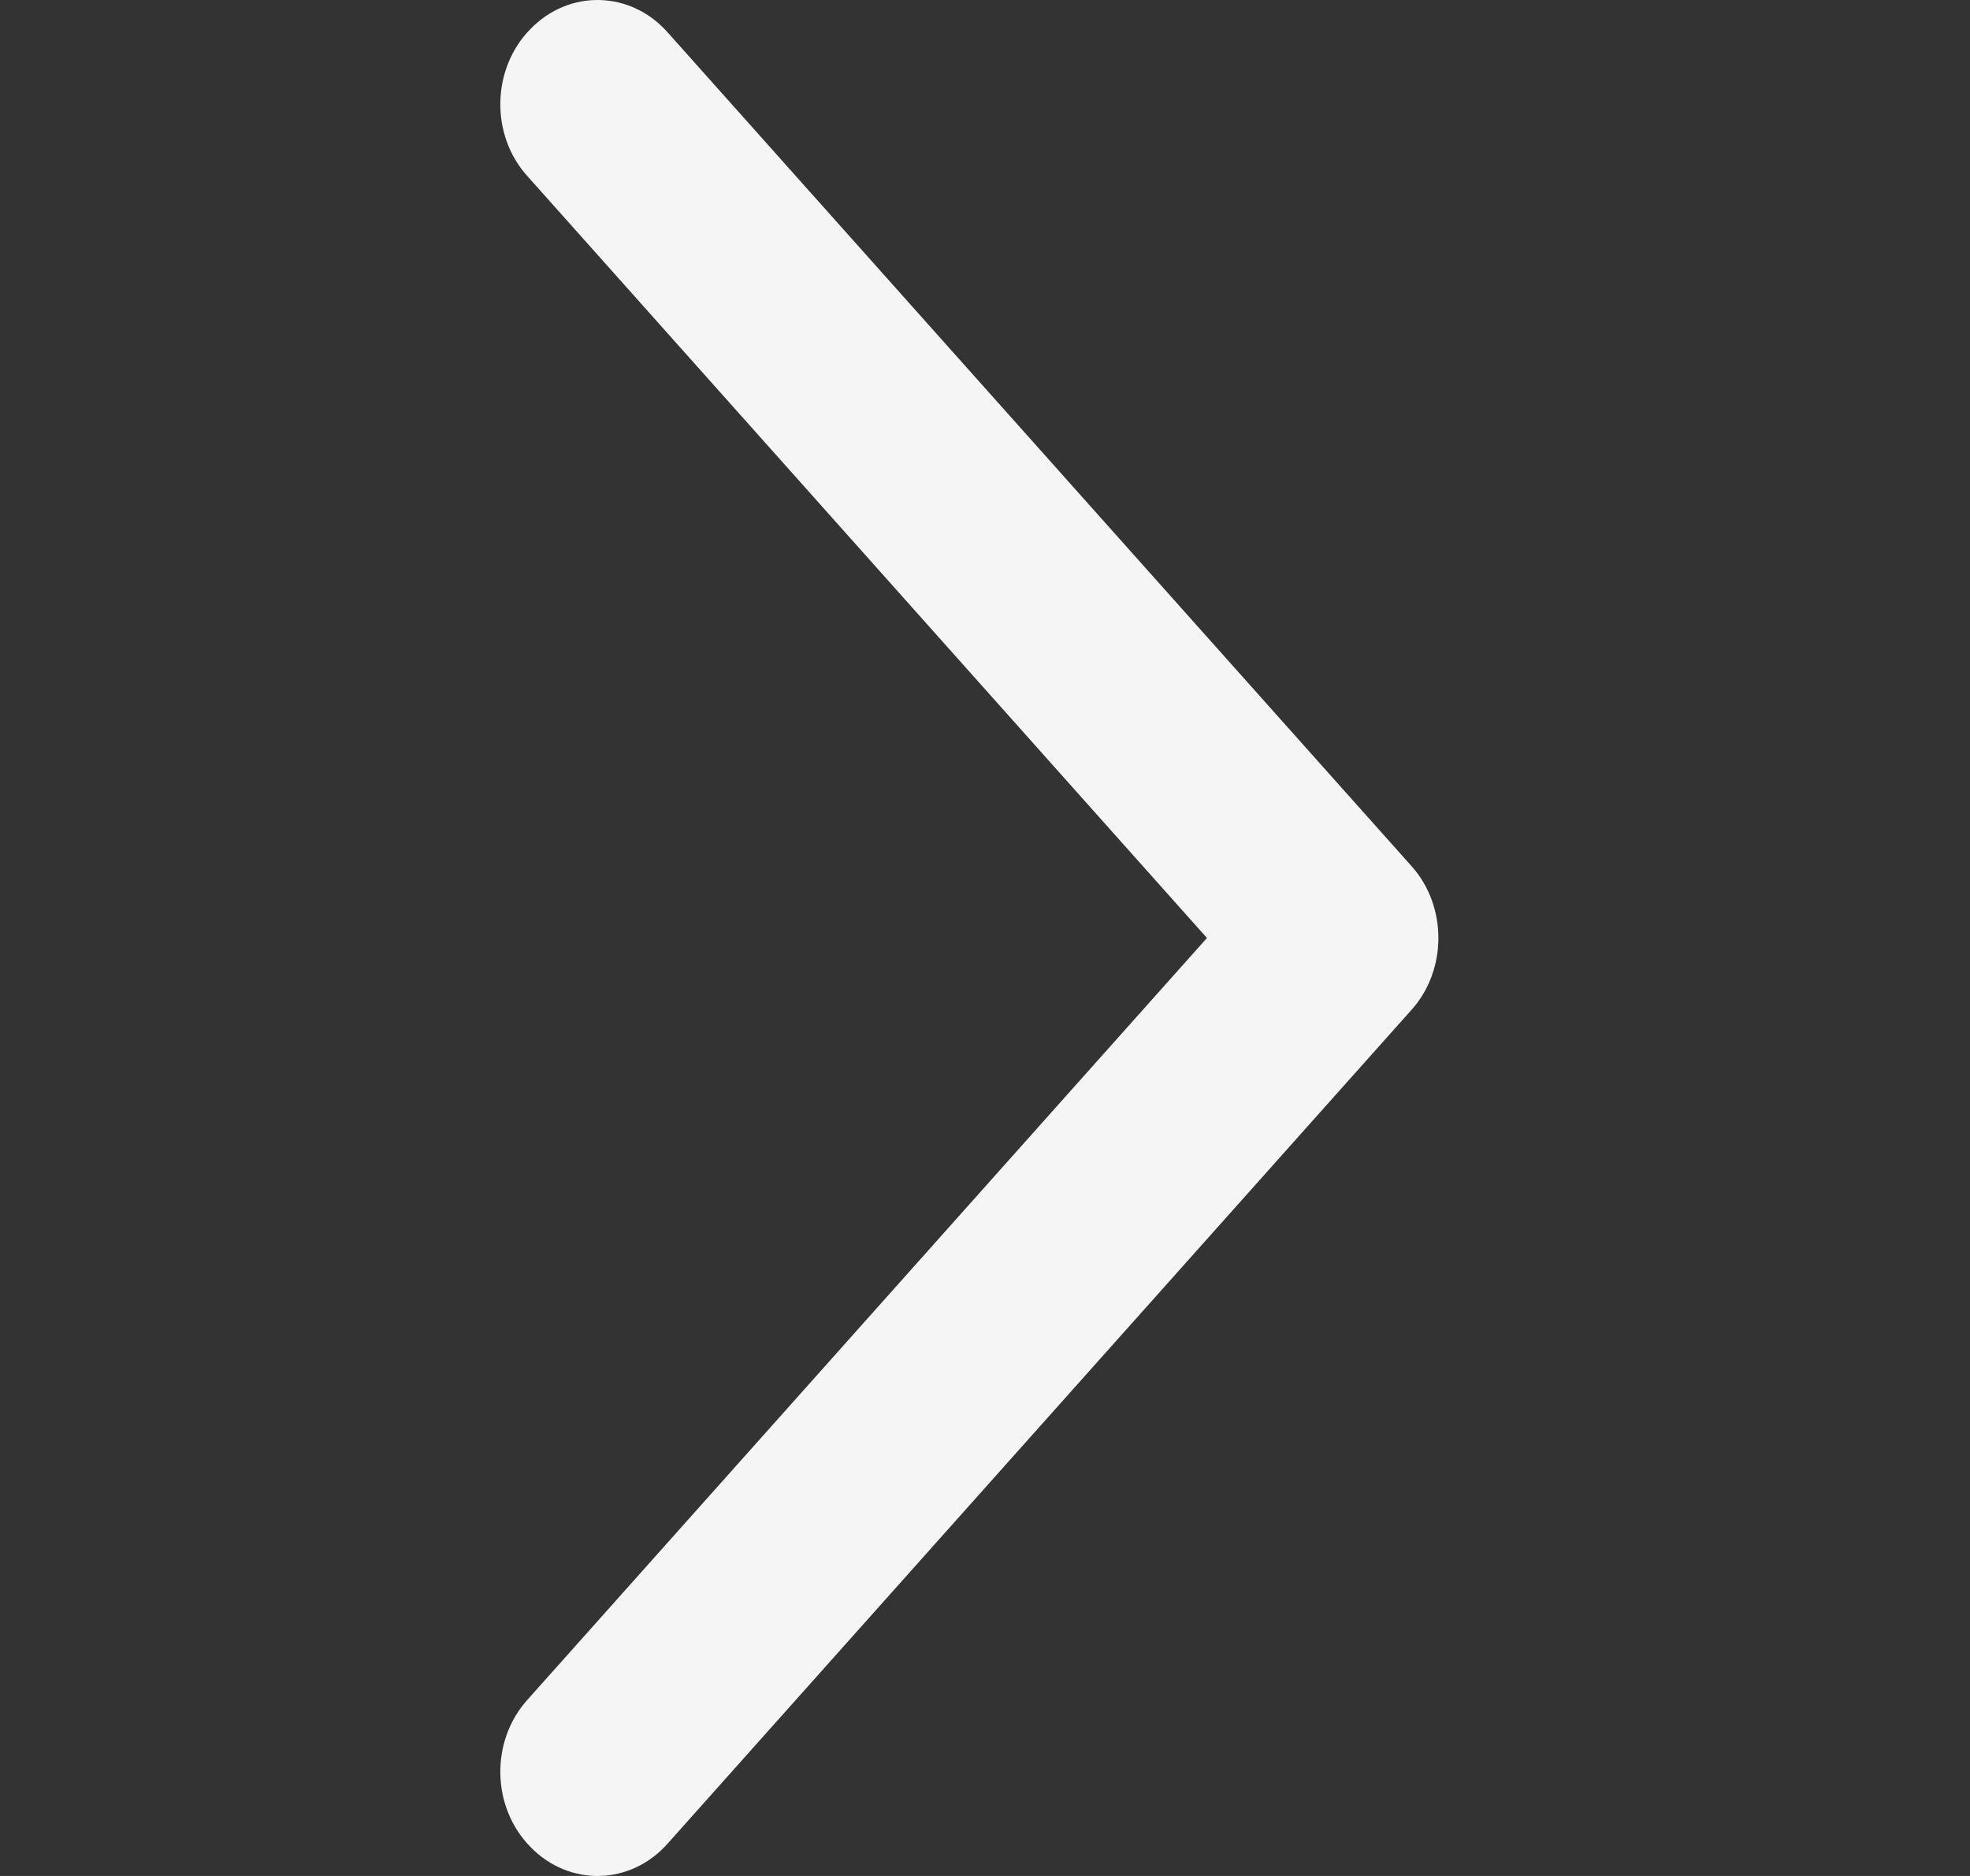 <svg width="21" height="20" viewBox="0 0 21 20" fill="none" xmlns="http://www.w3.org/2000/svg">
<rect x="0" y="0" width="21" height="20" fill="#333333" stroke="none"/>
<g clip-path="url(#clip0_2578_37480)">
<path d="M7.115 0.343L15.045 9.232C15.238 9.446 15.333 9.724 15.333 10C15.333 10.276 15.238 10.554 15.045 10.768L7.115 19.657C6.72 20.101 6.066 20.116 5.654 19.69C5.239 19.268 5.225 18.562 5.623 18.121L12.866 10L5.623 1.879C5.225 1.44 5.239 0.732 5.654 0.31C6.066 -0.116 6.72 -0.101 7.115 0.343Z" fill="#F5F5F5"/>
</g>
<defs>
<clipPath id="clip0_2578_37480">
<rect width="20" height="20" fill="white" transform="translate(0.333)"/>
</clipPath>
</defs>
</svg>
